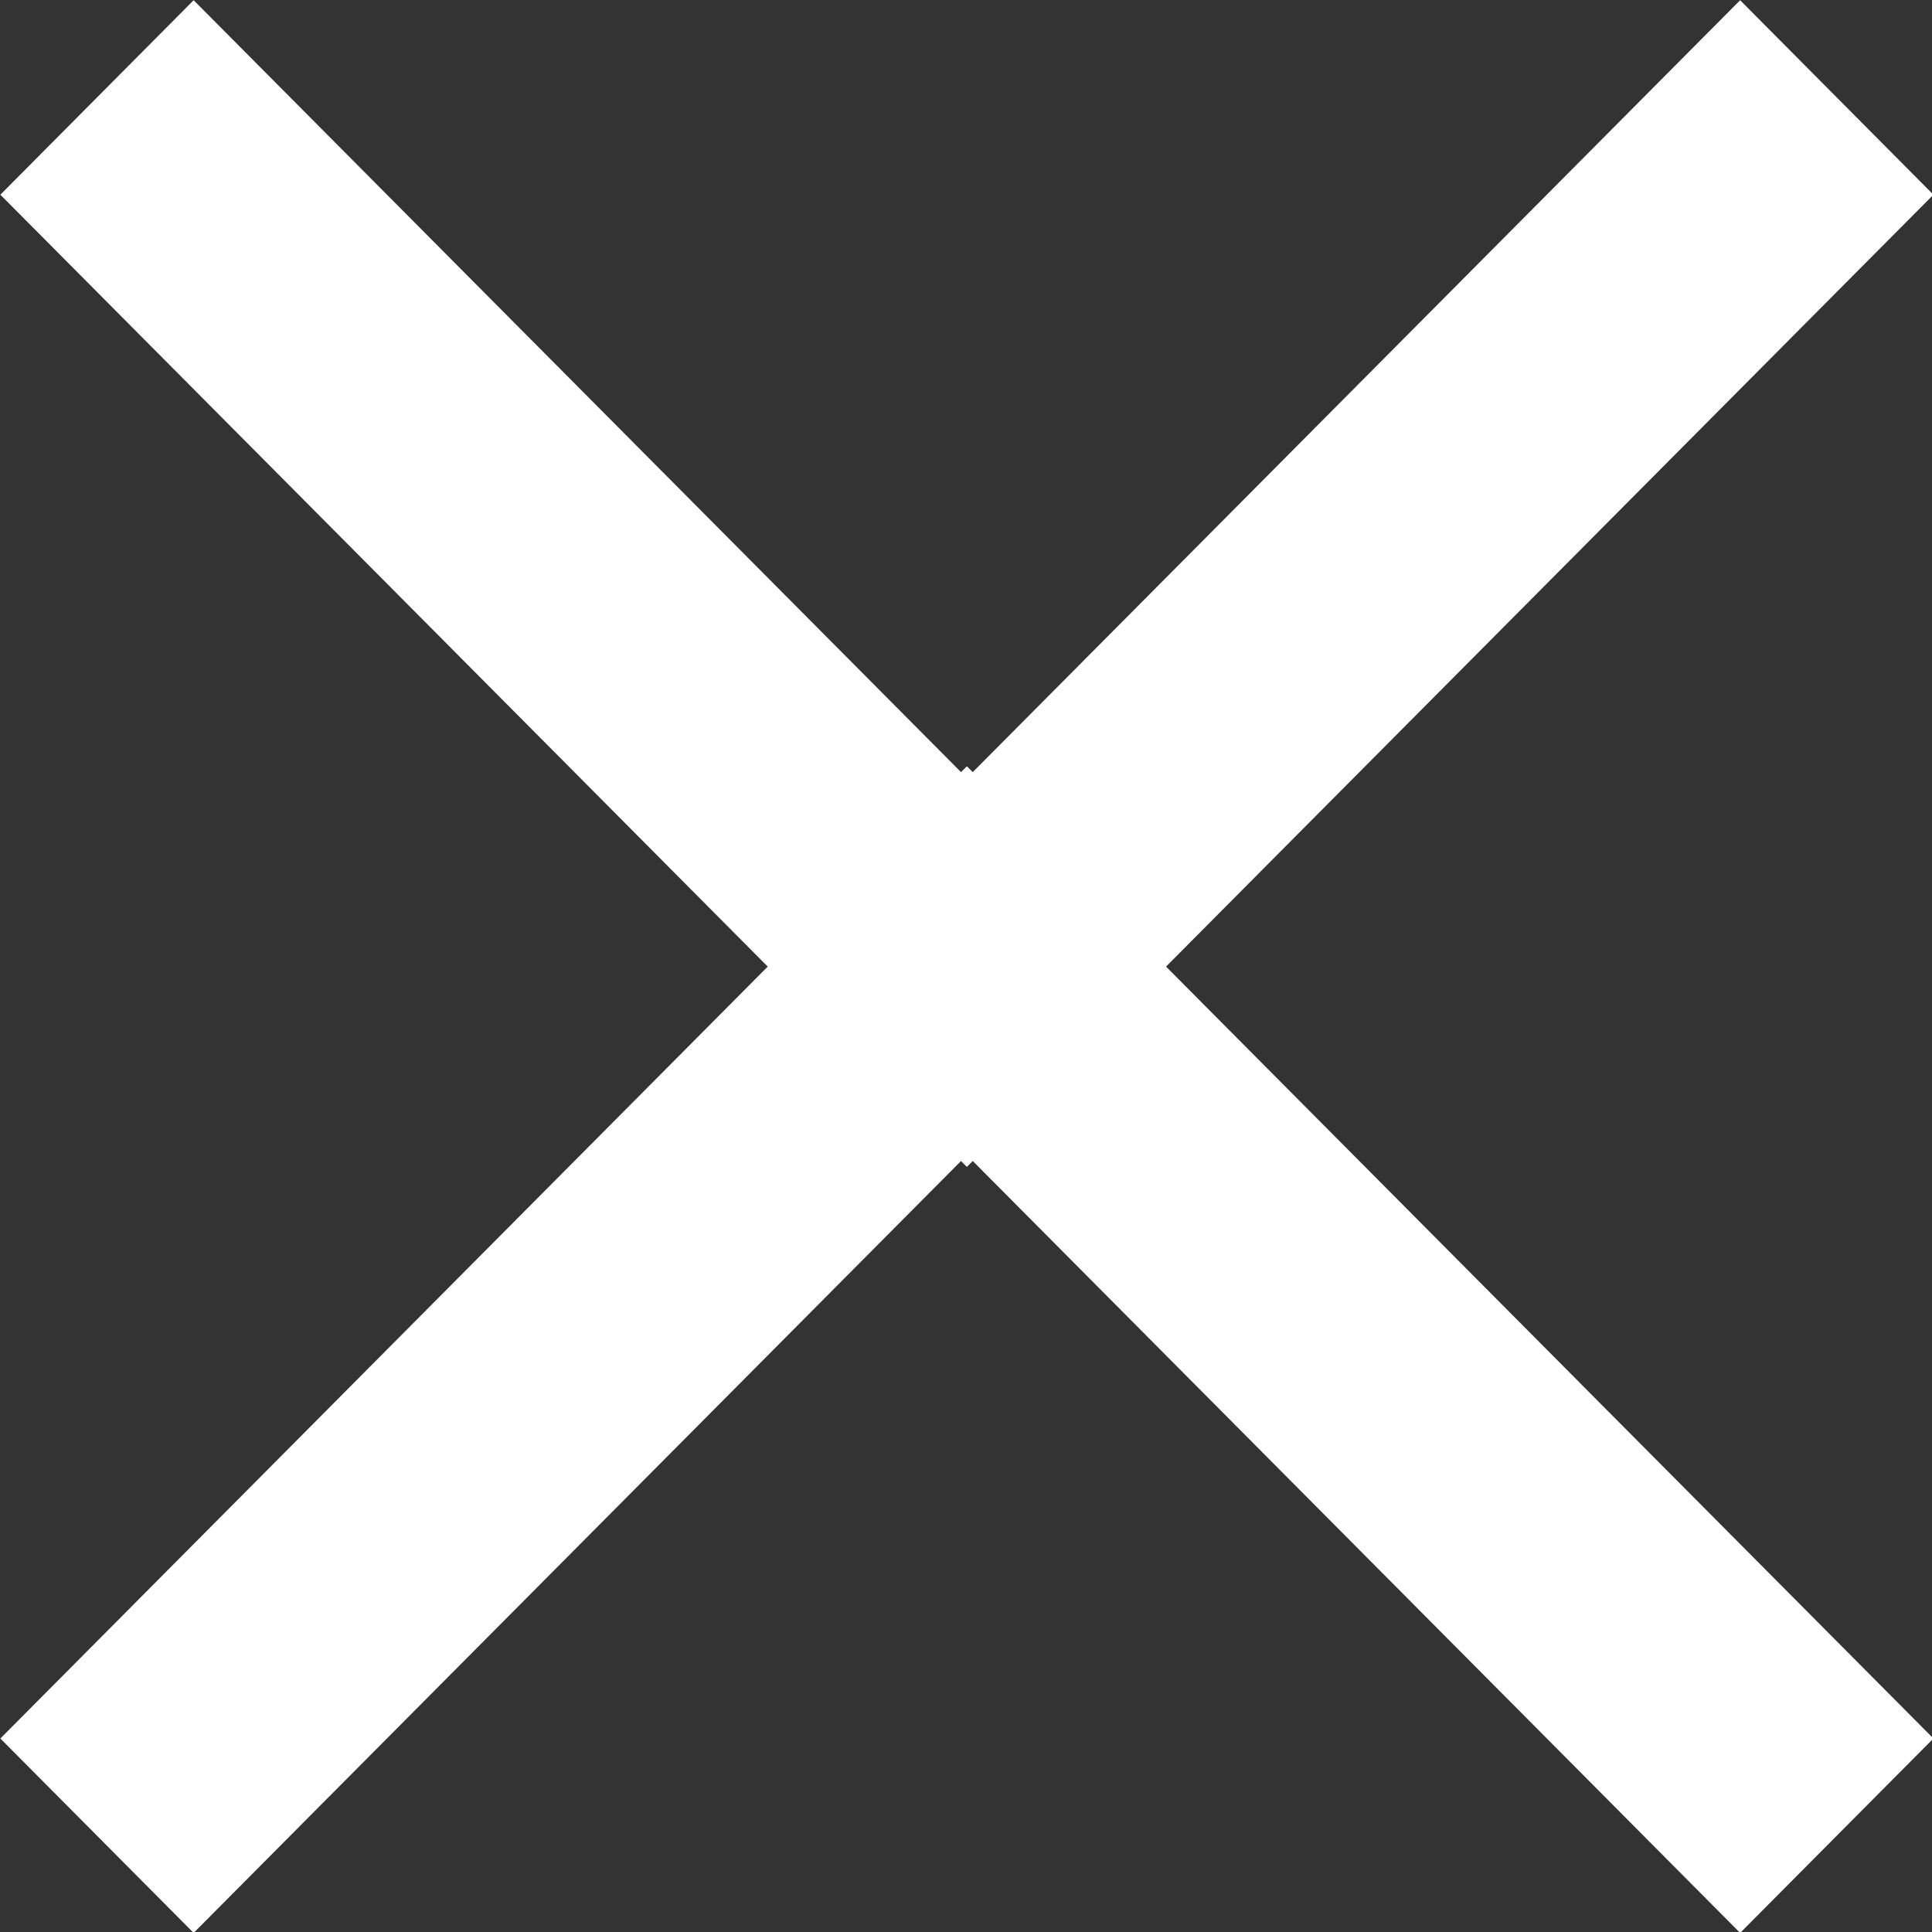 <?xml version="1.0" encoding="UTF-8" standalone="no"?>
<!DOCTYPE svg PUBLIC "-//W3C//DTD SVG 1.1//EN" "http://www.w3.org/Graphics/SVG/1.1/DTD/svg11.dtd">
<svg width="100%" height="100%" viewBox="0 0 24 24" version="1.1" xmlns="http://www.w3.org/2000/svg" xmlns:xlink="http://www.w3.org/1999/xlink" xml:space="preserve" xmlns:serif="http://www.serif.com/" style="fill-rule:evenodd;clip-rule:evenodd;stroke-linejoin:round;stroke-miterlimit:2;">
    <rect x="0" y="0" width="24" height="24" fill="#333333" stroke="none"/>
    <g transform="matrix(0.849,0,0,0.854,-8.365,-8.562)">
        <path d="M23.914,21.257L12.686,10.029L9.858,12.858L21.086,24.086L9.858,35.314L12.686,38.142L23.914,26.914L24,27L24.086,26.914L35.314,38.142L38.142,35.314L26.914,24.086L38.142,12.858L35.314,10.029L24.086,21.257L24,21.172L23.914,21.257Z" style="fill:white;fill-rule:nonzero;"/>
    </g>
</svg>
